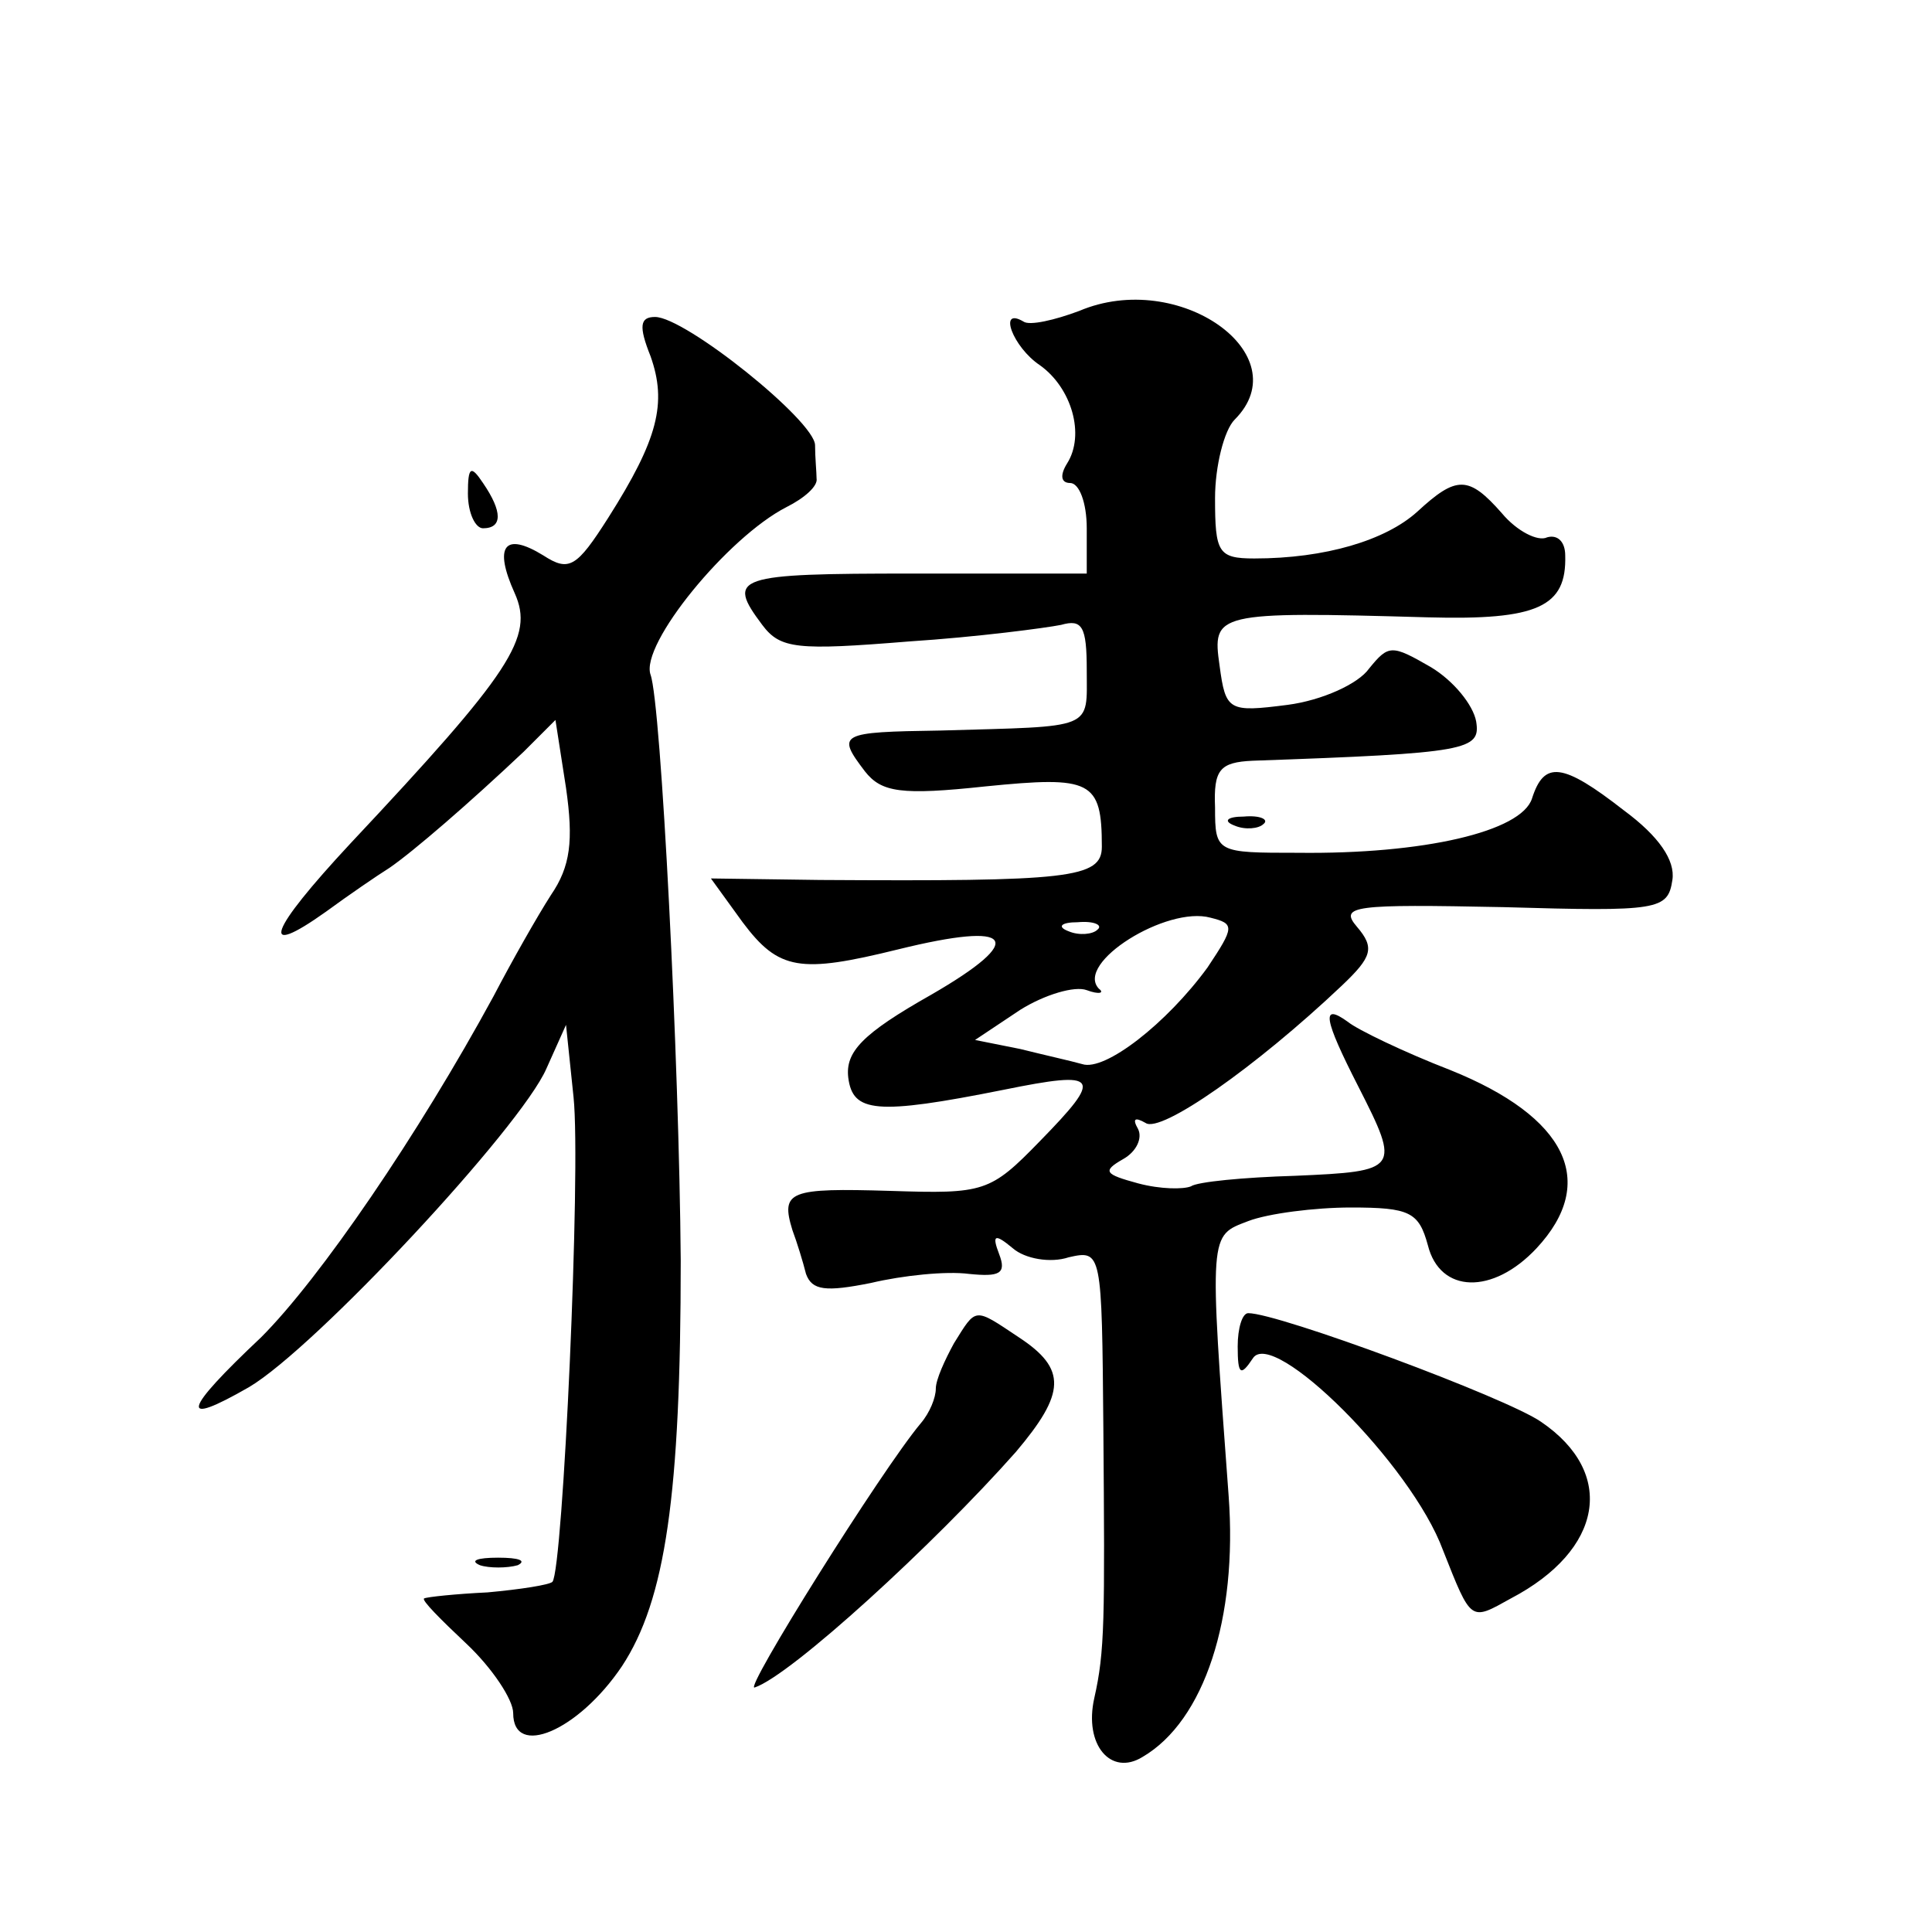 <?xml version="1.0" standalone="no"?>
<!DOCTYPE svg PUBLIC "-//W3C//DTD SVG 20010904//EN"
 "http://www.w3.org/TR/2001/REC-SVG-20010904/DTD/svg10.dtd">
<svg version="1.0" xmlns="http://www.w3.org/2000/svg"
 width="128pt" height="128pt" viewBox="0 0 128 128"
 preserveAspectRatio="xMidYMid meet">
<g transform="translate(0,128) scale(0.1,-0.1)"
fill="#0" stroke="none">
<path d="M715 1074 c-16 -6 -33 -10 -37 -7 -17 10 -7 -17 11 -29 21 -15 30 -46
18 -65 -5 -8 -4 -13 2 -13 6 0 11 -13 11 -30 l0 -30 -115 0 c-118 0 -124 -2 -100
-34 12 -16 23 -17 97 -11 46 3 91 9 101 11 14 4 17 -1 17 -30 0 -40 6 -37 -97 -40
-67 -1 -69 -2 -50 -27 11 -14 24 -16 80 -10 70 7 77 4 77 -40 0 -21 -22 -23 -187
-22 l-72 1 21 -29 c24 -32 38 -34 103 -18 77 19 86 7 22 -30 -46 -26 -57 -38 -55
-55 3 -23 18 -25 103 -8 64 13 66 9 24 -34 -33 -34 -37 -35 -99 -33 -67 2 -73 0
-65 -26 3 -8 7 -21 9 -29 4 -11 13 -12 43 -6 21 5 50 8 65 6 20 -2 25 0 20 13 -5
13 -3 14 9 4 8 -7 25 -10 37 -6 22 5 22 4 23 -113 1 -128 1 -148 -6 -179 -7 -31
11 -52 32 -39 41 24 63 92 57 173 -13 176 -13 172 13 182 13 5 44 9 68 9 39 0 45
-3 51 -25 8 -32 43 -33 72 -2 41 44 20 87 -57 118 -31 12 -62 27 -68 32 -18 13
-16 2 7 -43 28 -55 27 -56 -42 -59 -34 -1 -65 -4 -69 -7 -5 -2 -20 -2 -35 2 -22
6 -24 8 -10 16 9 5 13 14 10 20 -4 7 -2 8 5 4 10 -7 73 37 130 91 20 19 22 25 10
39 -12 14 -2 15 97 13 103 -3 109 -2 112 18 2 13 -9 29 -32 46 -41 32 -53 33 -61
8 -7 -22 -72 -37 -155 -36 -54 0 -55 0 -55 30 -1 25 3 30 25 31 143 5 151 7 148
26 -2 11 -15 27 -30 36 -26 15 -28 15 -41 -1 -7 -10 -31 -21 -54 -24 -39 -5 -41
-4 -45 26 -5 35 -3 36 138 32 73 -2 92 7 91 41 0 9 -5 14 -12 12 -6 -3 -20 4 -30
16 -22 25 -30 25 -56 1 -21 -19 -61 -31 -108 -31 -24 0 -26 4 -26 40 0 21 6 45
13 52 43 43 -37 100 -103 72z m85 -435 c-27 -37 -68 -69 -83 -64 -7 2 -25 6 -41
10 l-30 6 30 20 c16 10 36 16 44 13 8 -3 12 -2 8 1 -16 17 45 55 74 47 16 -4 16
-6 -2 -33z m-73 25 c-3 -3 -12 -4 -19 -1 -8 3 -5 6 6 6 11 1 17 -2 13 -5z M431
1044 c11 -31 5 -55 -28 -107 -21 -33 -26 -36 -43 -25 -26 16 -33 6 -19 -25 13 -29
-2 -52 -109 -166 -54 -58 -61 -77 -16 -45 15 11 34 24 42 29 16 11 53 43 89 77
l21 21 7 -45 c5 -35 3 -52 -10 -71 -9 -14 -26 -44 -38 -67 -50 -92 -115 -187 -154
-226 -52 -49 -55 -60 -8 -33 44 26 180 172 197 211 l13 29 5 -48 c5 -48 -7 -313
-14 -321 -2 -2 -21 -5 -43 -7 -21 -1 -40 -3 -42 -4 -2 -1 11 -14 28 -30 17 -16
31 -37 31 -46 0 -30 43 -12 72 31 29 44 39 114 39 269 -1 132 -13 369 -20 388 -7
20 51 91 90 111 12 6 21 14 20 19 0 4 -1 14 -1 22 0 16 -86 85 -106 85 -10 0 -11
-6 -3 -26z M310 953 c0 -13 5 -23 10 -23 13 0 13 11 0 30 -8 12 -10 11 -10 -7z
M818 733 c7 -3 16 -2 19 1 4 3 -2 6 -13 5 -11 0 -14 -3 -6 -6z M632 390 c-6 -11
-12 -24 -12 -30 0 -6 -4 -16 -10 -23 -26 -31 -118 -178 -110 -175 24 8 119 95 173
156 33 39 34 55 2 76 -30 20 -28 20 -43 -4z M820 388 c0 -19 2 -20 10 -8 13 21
105 -70 126 -127 19 -48 18 -47 45 -32 61 32 70 83 20 117 -23 16 -174 72 -194
72 -4 0 -7 -10 -7 -22z M318 243 c6 -2 18 -2 25 0 6 3 1 5 -13 5 -14 0 -19 -2 -12
-5z"/>
</g>
</svg>
